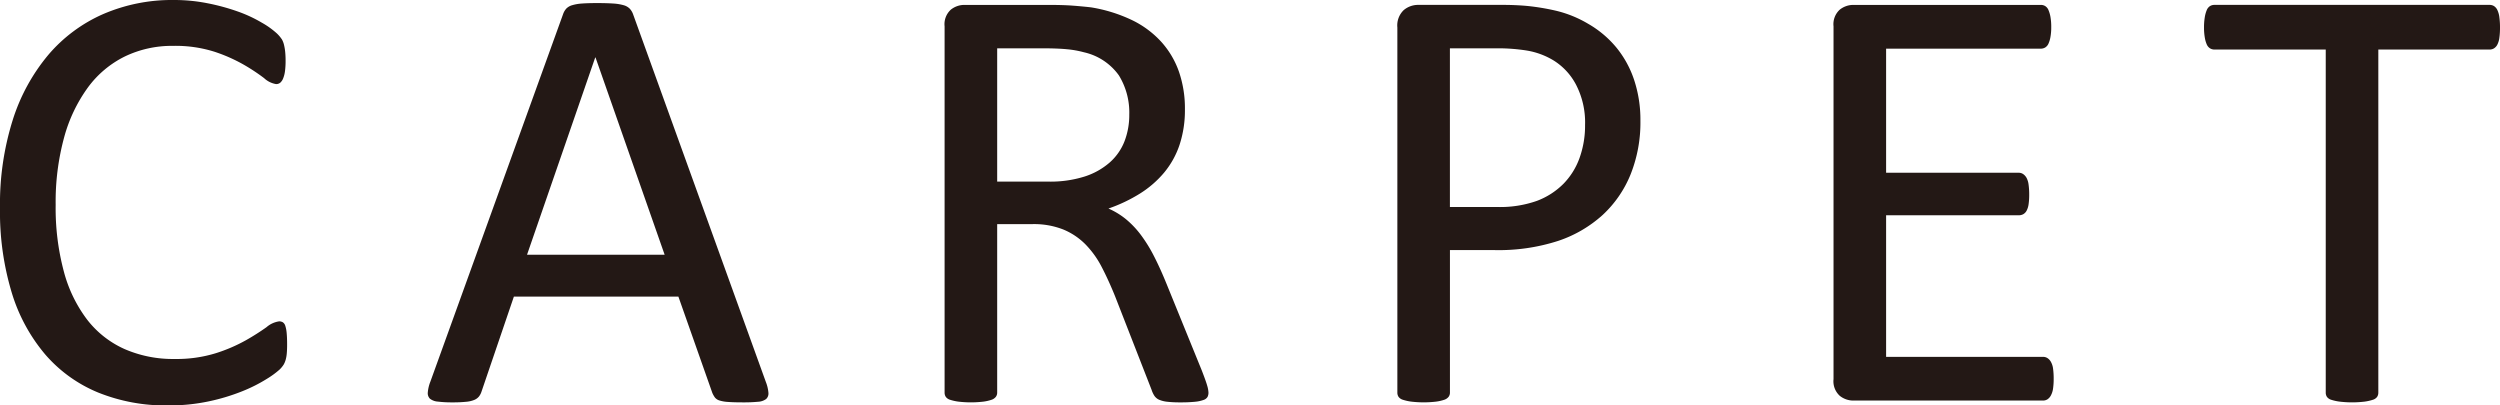<svg xmlns="http://www.w3.org/2000/svg" width="143.723" height="23.309" viewBox="0 0 143.723 23.309">
  <g id="f83a3aa3-fbf7-4ace-9a05-de7ada4e8d64" data-name="レイヤー 2">
    <g id="f5a8b923-dcf1-4e8b-8185-3ff5b74fc172" data-name="画像フォント">
      <g>
        <path d="M16.506,19.811q0,.281-.018.492a2.016,2.016,0,0,1-.062.369,1.227,1.227,0,0,1-.114.281,1.54,1.54,0,0,1-.246.299,5.07,5.07,0,0,1-.738.536,8.824,8.824,0,0,1-1.397.703,11.623,11.623,0,0,1-1.916.58,11.031,11.031,0,0,1-2.364.237,10.37,10.37,0,0,1-3.999-.738,8.075,8.075,0,0,1-3.041-2.18A9.941,9.941,0,0,1,.677,16.831,16.034,16.034,0,0,1,0,11.953,16.101,16.101,0,0,1,.729,6.908,10.957,10.957,0,0,1,2.777,3.155,8.752,8.752,0,0,1,5.933.809,9.992,9.992,0,0,1,10.002,0a9.836,9.836,0,0,1,1.916.185,12.25,12.25,0,0,1,1.723.466,7.824,7.824,0,0,1,1.406.65,4.752,4.752,0,0,1,.853.606,2.041,2.041,0,0,1,.308.36,1.198,1.198,0,0,1,.114.29,2.863,2.863,0,0,1,.07.396,4.839,4.839,0,0,1,.026.545,4.313,4.313,0,0,1-.035.598,1.645,1.645,0,0,1-.106.413.625.625,0,0,1-.167.246.368.368,0,0,1-.239.079,1.315,1.315,0,0,1-.689-.343A11.168,11.168,0,0,0,14.041,3.735a9.232,9.232,0,0,0-1.696-.756A7.409,7.409,0,0,0,9.95,2.637a6.232,6.232,0,0,0-2.766.606A5.833,5.833,0,0,0,5.055,5.027a8.77,8.77,0,0,0-1.369,2.874,14.086,14.086,0,0,0-.486,3.876A14.118,14.118,0,0,0,3.668,15.601a7.936,7.936,0,0,0,1.343,2.777,5.613,5.613,0,0,0,2.147,1.688,6.955,6.955,0,0,0,2.88.571,7.627,7.627,0,0,0,2.377-.334,9.237,9.237,0,0,0,1.731-.747,13.613,13.613,0,0,0,1.176-.747,1.405,1.405,0,0,1,.725-.334.406.406,0,0,1,.212.053.372.372,0,0,1,.142.202,1.842,1.842,0,0,1,.079.413Q16.506,19.406,16.506,19.811Z" fill="#231815"/>
        <path d="M44.027,21.955a2.174,2.174,0,0,1,.149.624.43.43,0,0,1-.132.36.849.849,0,0,1-.466.158,8.491,8.491,0,0,1-.87.035q-.545,0-.87-.026a1.966,1.966,0,0,1-.492-.088.523.523,0,0,1-.246-.167,1.363,1.363,0,0,1-.149-.264L39,17.051H29.543l-1.863,5.467a.92.92,0,0,1-.141.272.682.682,0,0,1-.255.193,1.559,1.559,0,0,1-.475.114,7.324,7.324,0,0,1-.8.035,6.454,6.454,0,0,1-.835-.044.839.839,0,0,1-.457-.167.445.445,0,0,1-.123-.36,2.174,2.174,0,0,1,.149-.624L32.373.809a.921.921,0,0,1,.185-.316.763.763,0,0,1,.334-.193,2.522,2.522,0,0,1,.562-.097q.343-.026.87-.026.562,0,.932.026a2.759,2.759,0,0,1,.598.097A.785.785,0,0,1,36.205.501a.941.941,0,0,1,.193.325Zm-9.791-18.65h-.018L30.299,14.643H38.209Z" fill="#231815"/>
        <path d="M69.474,22.57a.544.544,0,0,1-.053.246.41.41,0,0,1-.229.176,1.96,1.96,0,0,1-.492.105,8.004,8.004,0,0,1-.844.035,6.437,6.437,0,0,1-.747-.035,1.637,1.637,0,0,1-.466-.114.64.64,0,0,1-.272-.22,1.404,1.404,0,0,1-.167-.352l-2.092-5.361q-.369-.914-.765-1.679a5.398,5.398,0,0,0-.94-1.318,3.865,3.865,0,0,0-1.283-.861,4.608,4.608,0,0,0-1.775-.308H57.327v9.686a.399.399,0,0,1-.079.246.524.524,0,0,1-.246.167,2.425,2.425,0,0,1-.457.105,6.077,6.077,0,0,1-1.459,0,2.663,2.663,0,0,1-.466-.105.47.47,0,0,1-.246-.167.433.433,0,0,1-.07-.246V1.512a1.13,1.13,0,0,1,.36-.958,1.247,1.247,0,0,1,.765-.272h4.834q.861,0,1.433.044t1.028.097a8.695,8.695,0,0,1,2.329.721,5.521,5.521,0,0,1,1.696,1.248,5.034,5.034,0,0,1,1.028,1.731,6.459,6.459,0,0,1,.343,2.153,6.346,6.346,0,0,1-.308,2.048,4.955,4.955,0,0,1-.888,1.6,5.876,5.876,0,0,1-1.389,1.204,8.918,8.918,0,0,1-1.811.861,4.286,4.286,0,0,1,1.02.624,5.267,5.267,0,0,1,.853.905,8.431,8.431,0,0,1,.747,1.213q.352.686.703,1.547l2.039,5.01q.246.633.316.888A1.606,1.606,0,0,1,69.474,22.57ZM64.921,6.592A4.069,4.069,0,0,0,64.323,4.333a3.377,3.377,0,0,0-2.004-1.327,5.702,5.702,0,0,0-.993-.176q-.554-.053-1.45-.053H57.327v7.664h2.953a6.555,6.555,0,0,0,2.065-.29,4.08,4.08,0,0,0,1.45-.809,3.145,3.145,0,0,0,.853-1.222A4.197,4.197,0,0,0,64.921,6.592Z" fill="#231815"/>
        <path d="M94.306,6.943a8.038,8.038,0,0,1-.562,3.076,6.495,6.495,0,0,1-1.608,2.338,7.199,7.199,0,0,1-2.566,1.494,11.115,11.115,0,0,1-3.63.527h-2.584v8.191a.399.399,0,0,1-.079.246.523.523,0,0,1-.246.167,2.425,2.425,0,0,1-.457.105,6.078,6.078,0,0,1-1.459,0,2.664,2.664,0,0,1-.466-.105.47.47,0,0,1-.246-.167.433.433,0,0,1-.07-.246V1.582A1.219,1.219,0,0,1,80.7.58a1.28,1.28,0,0,1,.826-.299h4.869q.738,0,1.415.062a13.234,13.234,0,0,1,1.6.264A6.59,6.59,0,0,1,91.291,1.362a5.942,5.942,0,0,1,1.626,1.362,5.861,5.861,0,0,1,1.028,1.872A7.276,7.276,0,0,1,94.306,6.943ZM91.124,7.189a4.72,4.72,0,0,0-.519-2.32,3.61,3.61,0,0,0-1.283-1.389,4.319,4.319,0,0,0-1.582-.58,10.683,10.683,0,0,0-1.591-.123H83.354v9.123H86.079a6.342,6.342,0,0,0,2.276-.352,4.274,4.274,0,0,0,1.521-.976,4.086,4.086,0,0,0,.932-1.494A5.49,5.49,0,0,0,91.124,7.189Z" fill="#231815"/>
        <path d="M118.064,21.779a3.826,3.826,0,0,1-.035.554,1.165,1.165,0,0,1-.123.396.603.603,0,0,1-.202.229.477.477,0,0,1-.255.07h-10.916a1.247,1.247,0,0,1-.765-.272,1.13,1.13,0,0,1-.36-.958V1.512a1.13,1.13,0,0,1,.36-.958,1.247,1.247,0,0,1,.765-.272h10.793a.477.477,0,0,1,.255.07.491.491,0,0,1,.185.229,1.785,1.785,0,0,1,.114.396,3.309,3.309,0,0,1,.044.589,3.073,3.073,0,0,1-.044.554,1.611,1.611,0,0,1-.114.387.496.496,0,0,1-.185.22.477.477,0,0,1-.255.07h-8.895V9.932h7.629a.438.438,0,0,1,.255.079.647.647,0,0,1,.193.22,1.124,1.124,0,0,1,.114.387,4.163,4.163,0,0,1,.035.58,3.643,3.643,0,0,1-.035.545,1.098,1.098,0,0,1-.114.369.497.497,0,0,1-.193.202.529.529,0,0,1-.255.062h-7.629v8.139h9.018a.477.477,0,0,1,.255.07.617.617,0,0,1,.202.22,1.073,1.073,0,0,1,.123.387A4.122,4.122,0,0,1,118.064,21.779Z" fill="#231815"/>
        <path d="M143.723,1.582a4.161,4.161,0,0,1-.035.58,1.224,1.224,0,0,1-.114.396.552.552,0,0,1-.193.22.477.477,0,0,1-.255.07h-6.398V22.57a.433.433,0,0,1-.07.246.47.47,0,0,1-.246.167,2.664,2.664,0,0,1-.466.105,6.005,6.005,0,0,1-1.45,0,2.663,2.663,0,0,1-.475-.105.47.47,0,0,1-.246-.167.433.433,0,0,1-.07-.246V2.848h-6.398a.477.477,0,0,1-.255-.07.496.496,0,0,1-.185-.22,1.614,1.614,0,0,1-.114-.396A3.342,3.342,0,0,1,126.707,1.582,3.499,3.499,0,0,1,126.751.993a1.783,1.783,0,0,1,.114-.413.492.492,0,0,1,.185-.229.477.477,0,0,1,.255-.07H143.125a.477.477,0,0,1,.255.07.543.543,0,0,1,.193.229,1.345,1.345,0,0,1,.114.413A4.357,4.357,0,0,1,143.723,1.582Z" fill="#231815"/>
      </g>
    </g>
  </g>
</svg>
